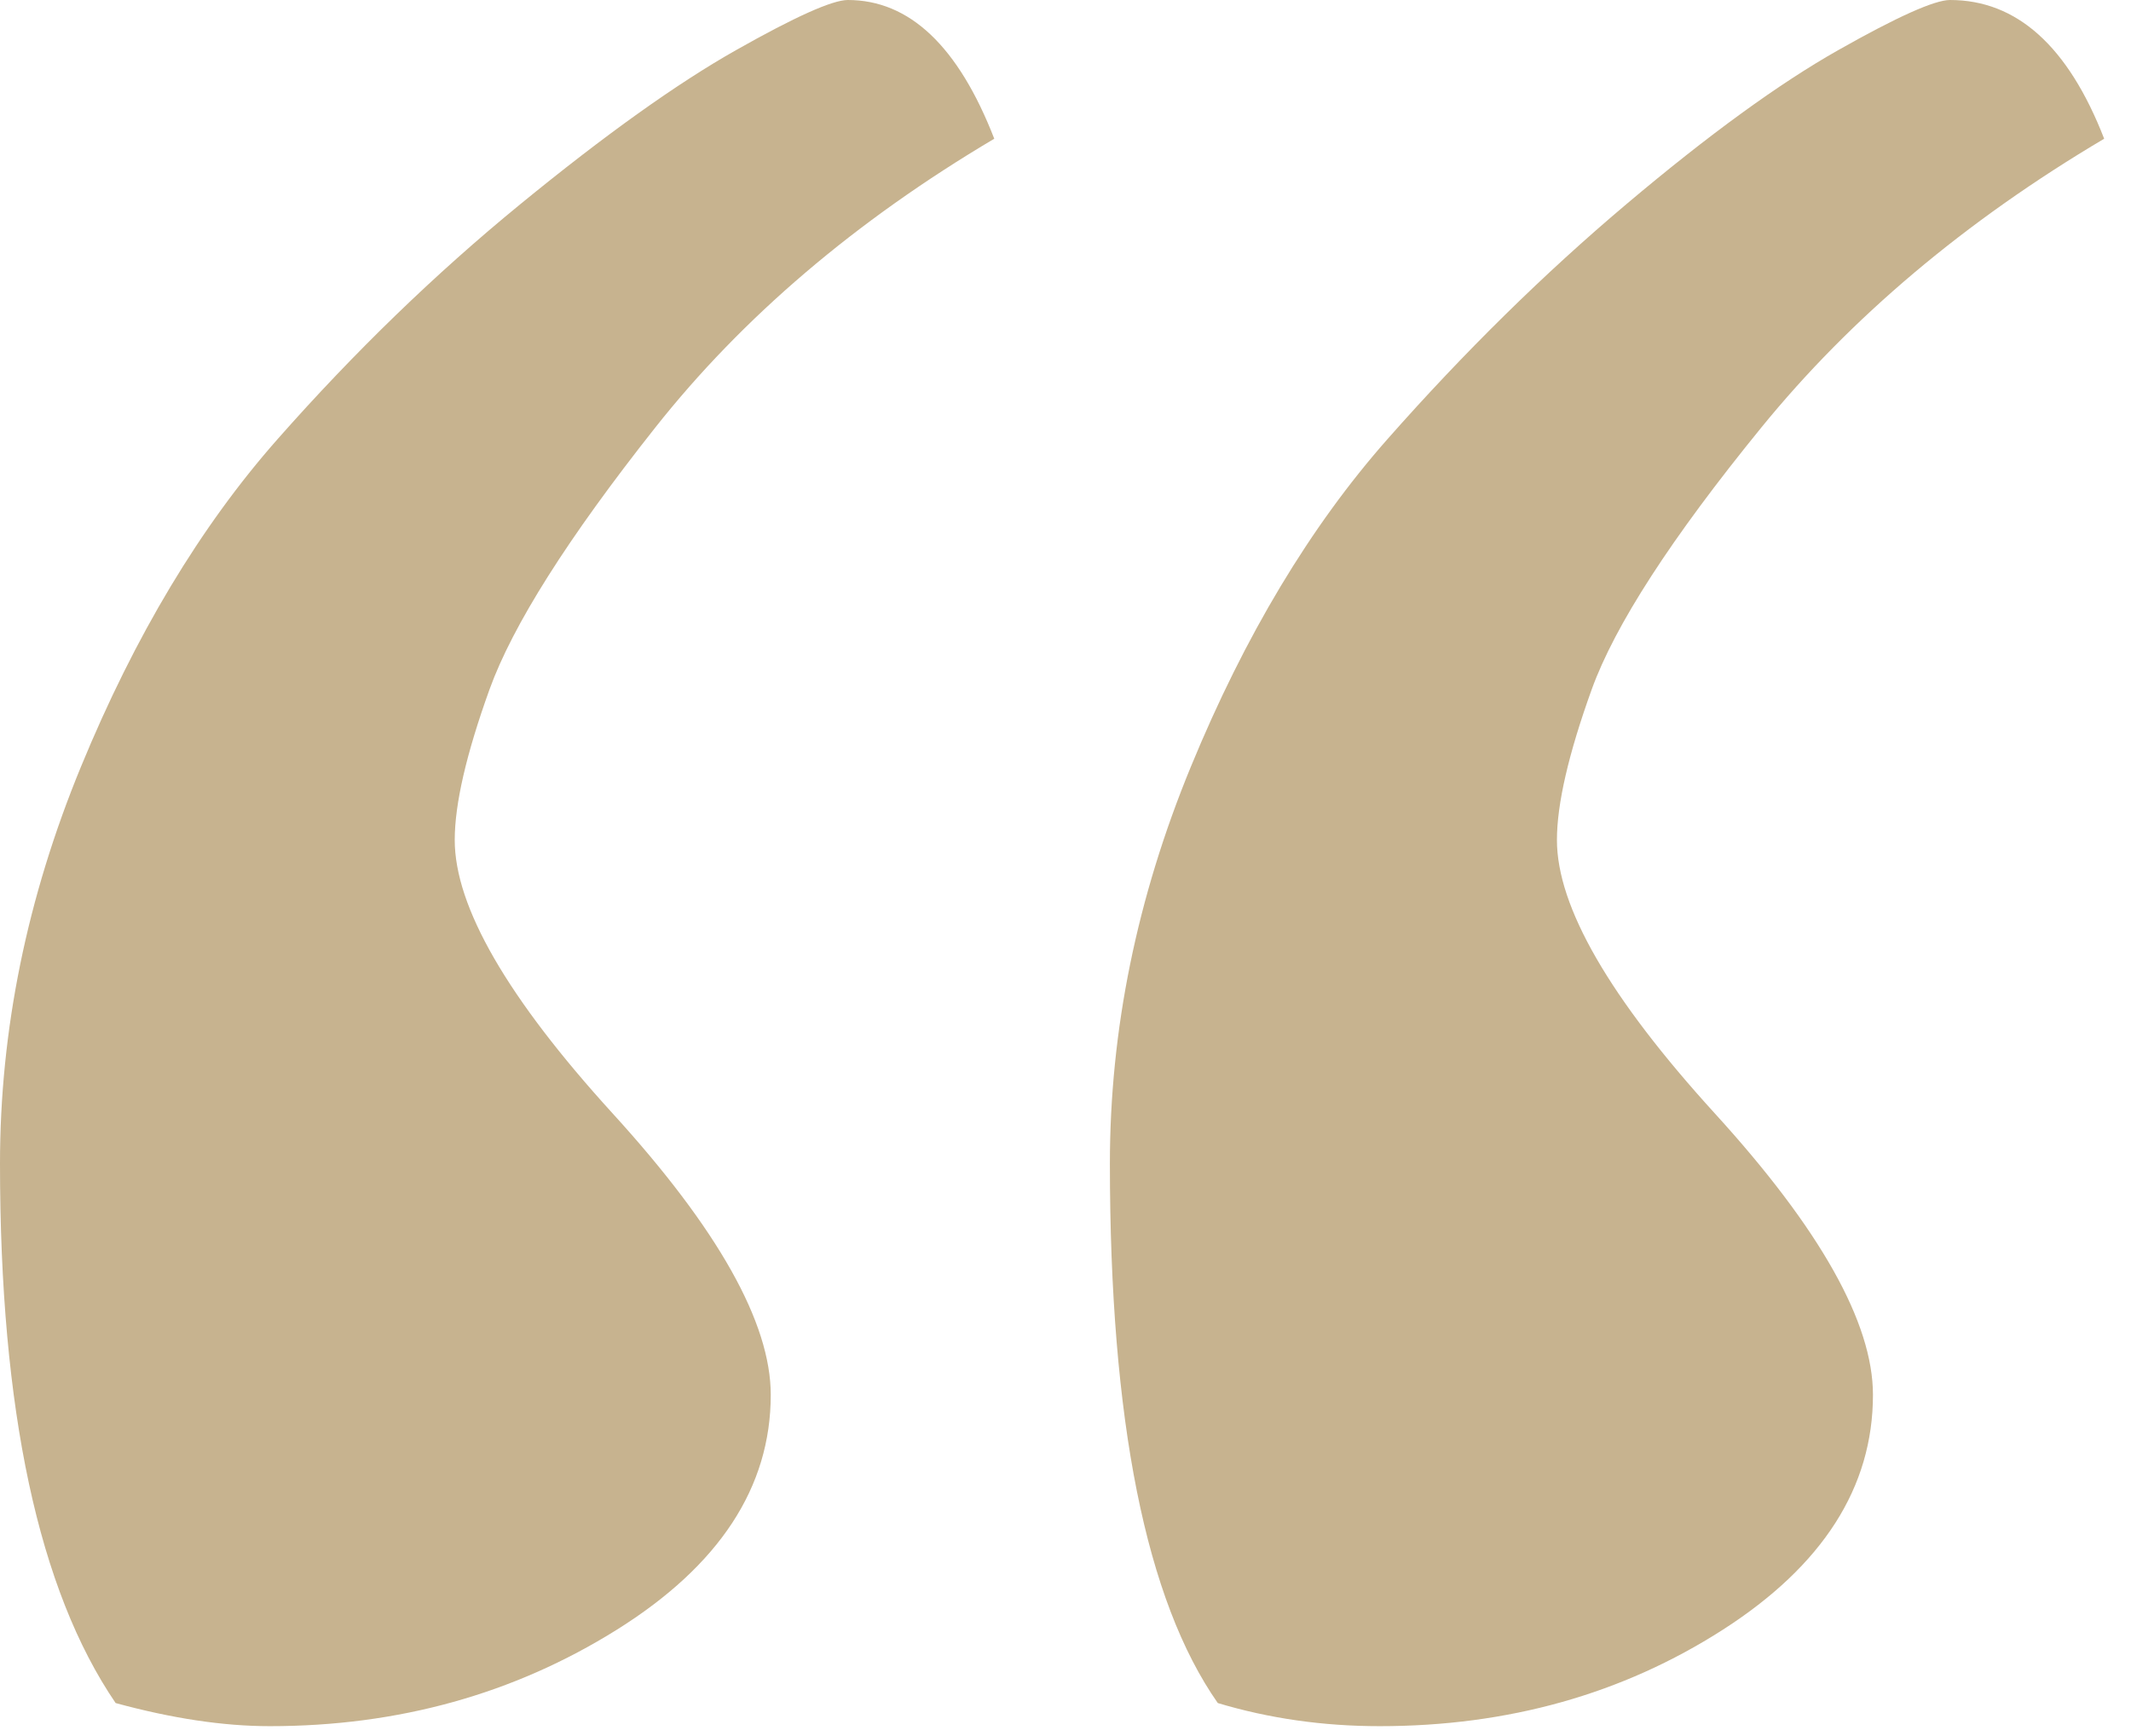 <?xml version="1.0" encoding="UTF-8"?>
<svg width="54px" height="44px" viewBox="0 0 54 44" version="1.1" xmlns="http://www.w3.org/2000/svg" xmlns:xlink="http://www.w3.org/1999/xlink">
    <title>Path 712</title>
    <g id="Wireframes-&amp;-Designs" stroke="none" stroke-width="1" fill="none" fill-rule="evenodd">
        <g id="2.0.1---Fund-V-LP---Desktop" transform="translate(-396, -3998)" fill="#C7B38F" fill-rule="nonzero">
            <g id="components-/-pullquote" transform="translate(-4, 3998)">
                <path d="M428.125,29.492 C428.125,26.107 428.809,22.754 430.176,19.434 C431.543,16.113 433.203,13.346 435.156,11.133 C437.109,8.919 439.128,6.934 441.211,5.176 C443.294,3.418 445.085,2.116 446.582,1.27 C448.079,0.423 449.023,0 449.414,0 C451.107,0 452.409,1.172 453.32,3.516 C449.805,5.599 446.908,8.04 444.629,10.84 C442.35,13.639 440.918,15.853 440.332,17.48 C439.746,19.108 439.453,20.378 439.453,21.289 C439.453,22.982 440.788,25.293 443.457,28.223 C446.126,31.152 447.461,33.529 447.461,35.352 C447.461,37.695 446.191,39.681 443.652,41.309 C441.113,42.936 438.216,43.75 434.961,43.75 C433.529,43.75 432.161,43.555 430.859,43.164 C429.036,40.56 428.125,36.003 428.125,29.492 Z M400,29.492 C400,26.107 400.684,22.754 402.051,19.434 C403.418,16.113 405.078,13.346 407.031,11.133 C408.984,8.919 411.035,6.934 413.184,5.176 C415.332,3.418 417.155,2.116 418.652,1.27 C420.15,0.423 421.094,0 421.484,0 C423.047,0 424.284,1.172 425.195,3.516 C421.68,5.599 418.815,8.04 416.602,10.84 C414.388,13.639 412.988,15.853 412.402,17.48 C411.816,19.108 411.523,20.378 411.523,21.289 C411.523,22.982 412.858,25.293 415.527,28.223 C418.197,31.152 419.531,33.529 419.531,35.352 C419.531,37.695 418.229,39.681 415.625,41.309 C413.021,42.936 410.091,43.75 406.836,43.75 C405.664,43.75 404.362,43.555 402.93,43.164 C400.977,40.299 400,35.742 400,29.492 Z" id="Path-712"></path>
            </g>
        </g>
    </g>
</svg>